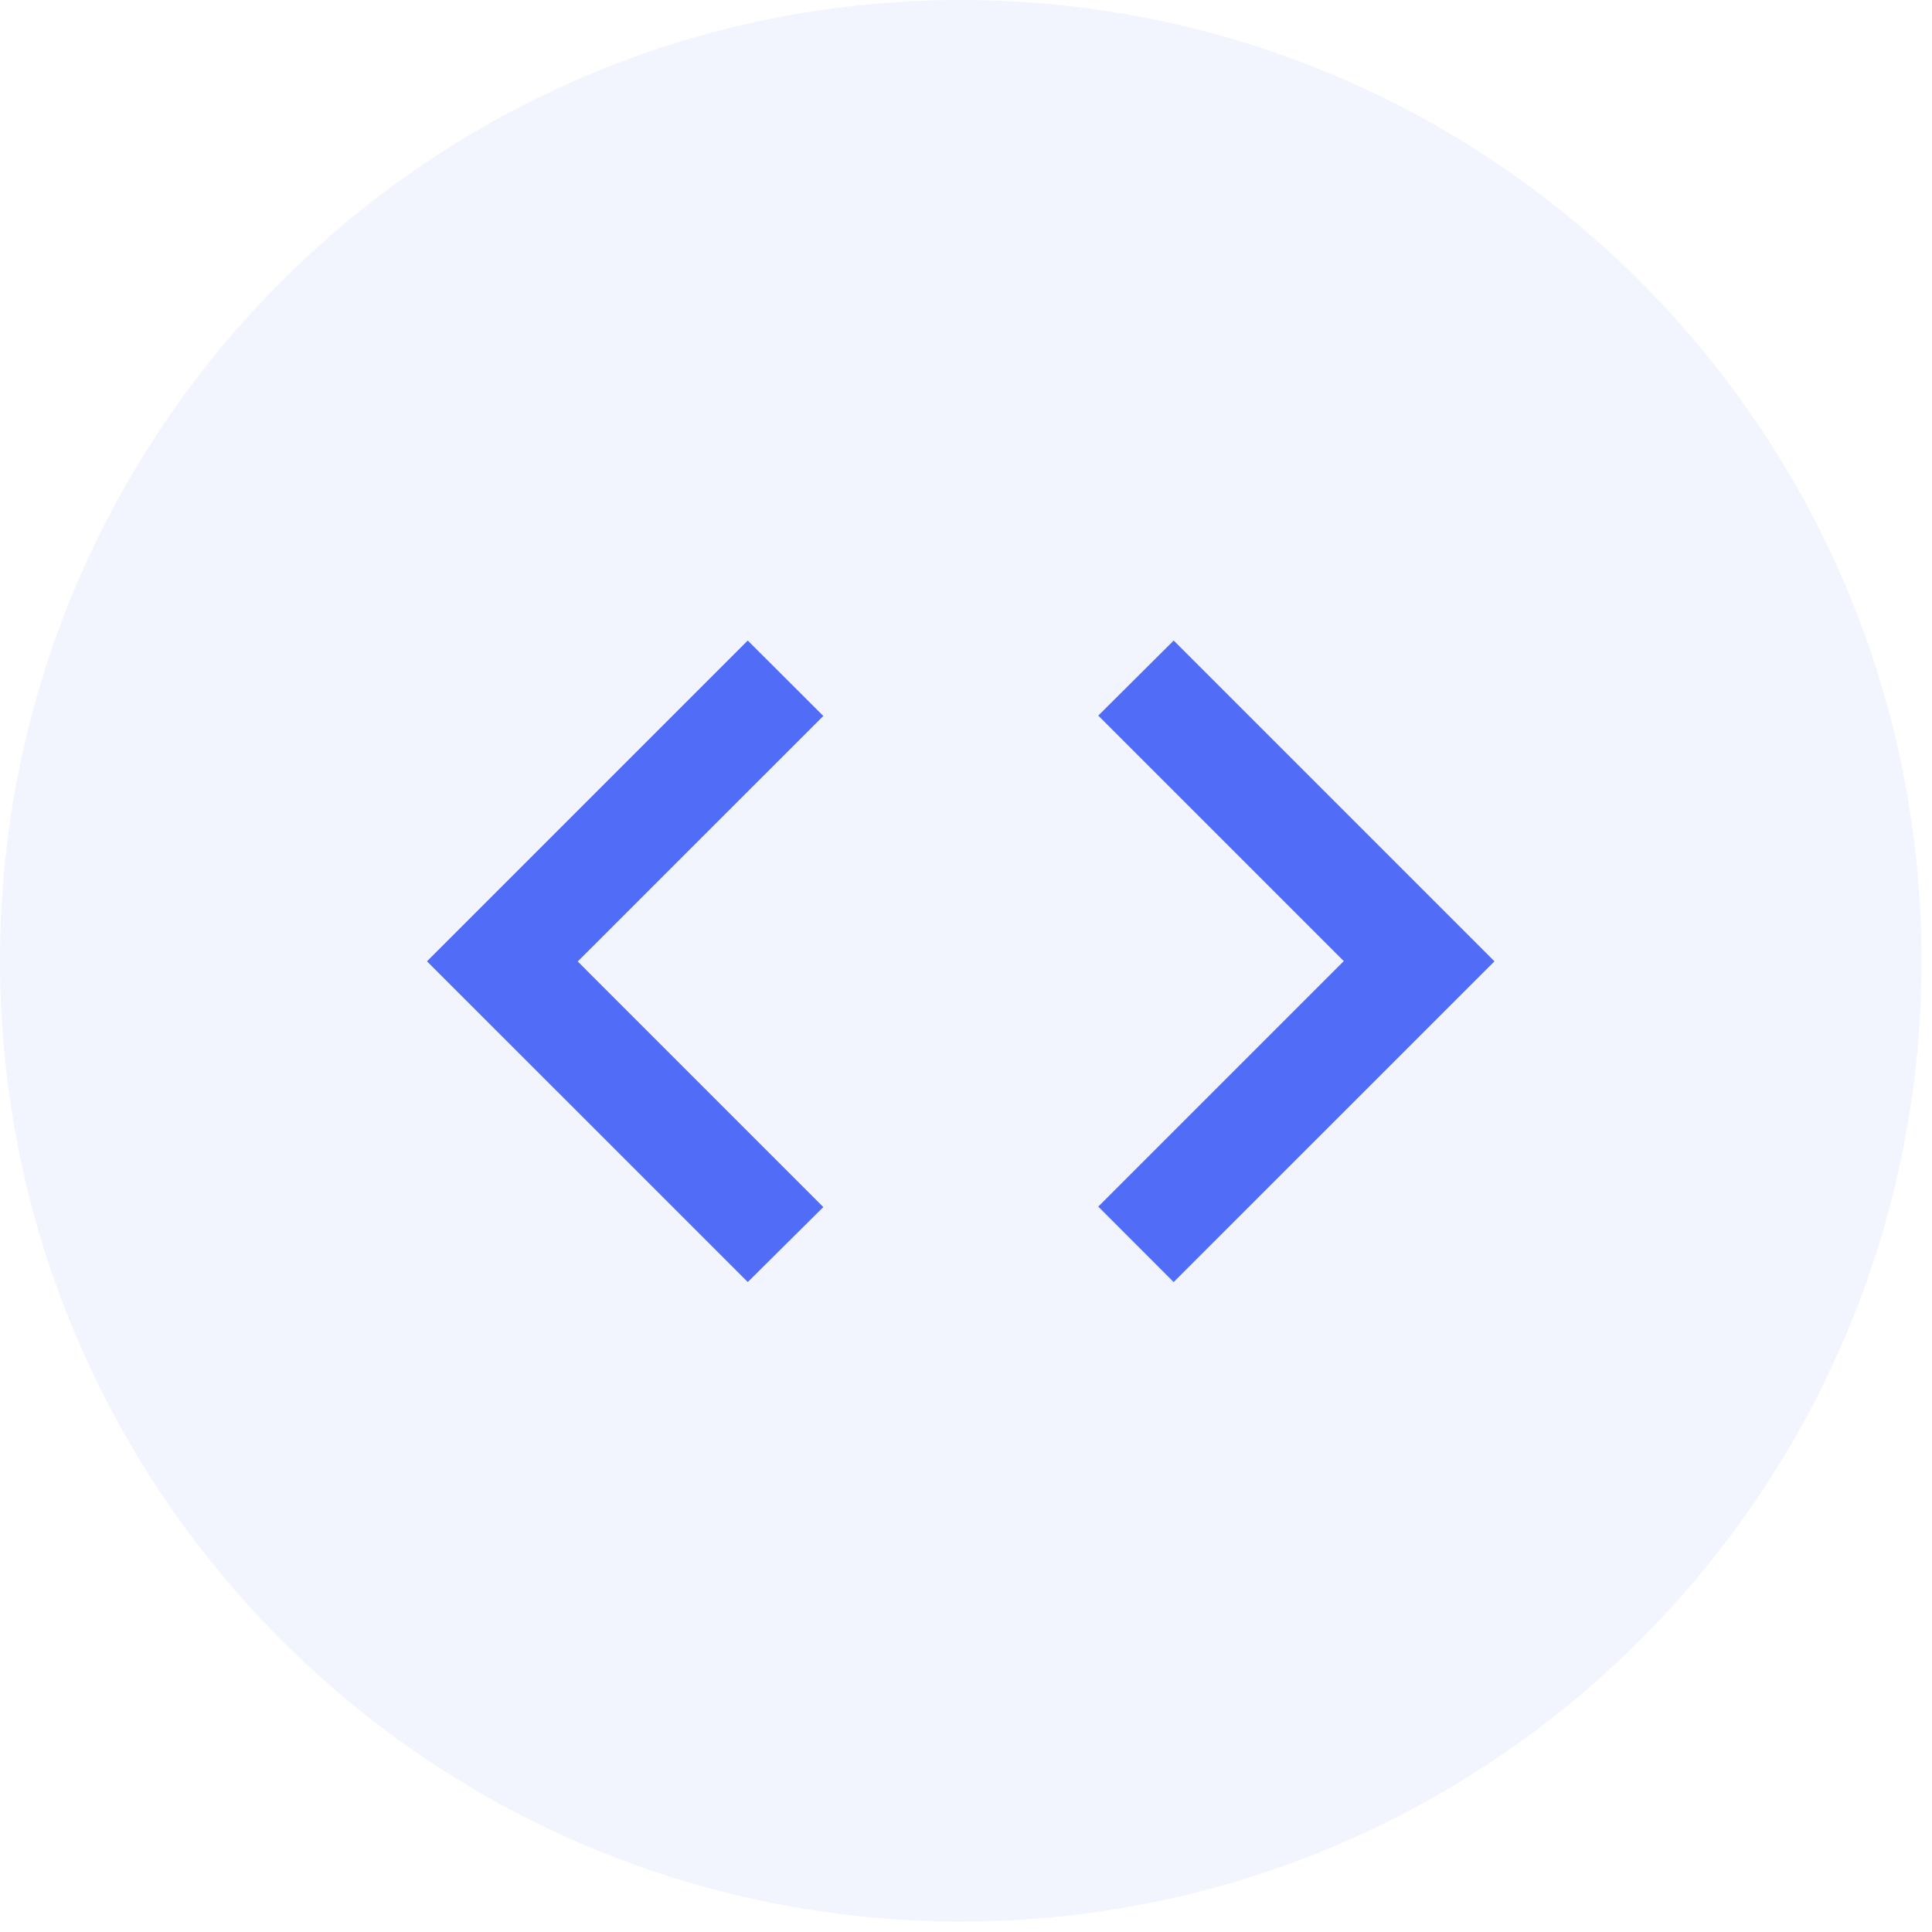 <?xml version="1.0" encoding="utf-8"?>
<svg xmlns="http://www.w3.org/2000/svg" fill="none" height="100%" overflow="visible" preserveAspectRatio="none" style="display: block;" viewBox="0 0 26 26" width="100%">
<g id="Featured icon">
<path d="M0 12.929C0 5.789 5.789 0 12.929 0C20.07 0 25.859 5.789 25.859 12.929C25.859 20.07 20.07 25.859 12.929 25.859C5.789 25.859 0 20.07 0 12.929Z" fill="#E1E7FE" fill-opacity="0.4"/>
<g id="Icon">
<path d="M10.063 17.253L5.746 12.937L10.063 8.62L11.08 9.635L7.775 12.939L11.08 16.244L10.064 17.253H10.063ZM15.794 17.253L14.78 16.238L18.084 12.934L14.78 9.63L15.795 8.62L20.112 12.937L15.795 17.253H15.794Z" fill="#516CF7" id="Icon_2"/>
</g>
</g>
</svg>